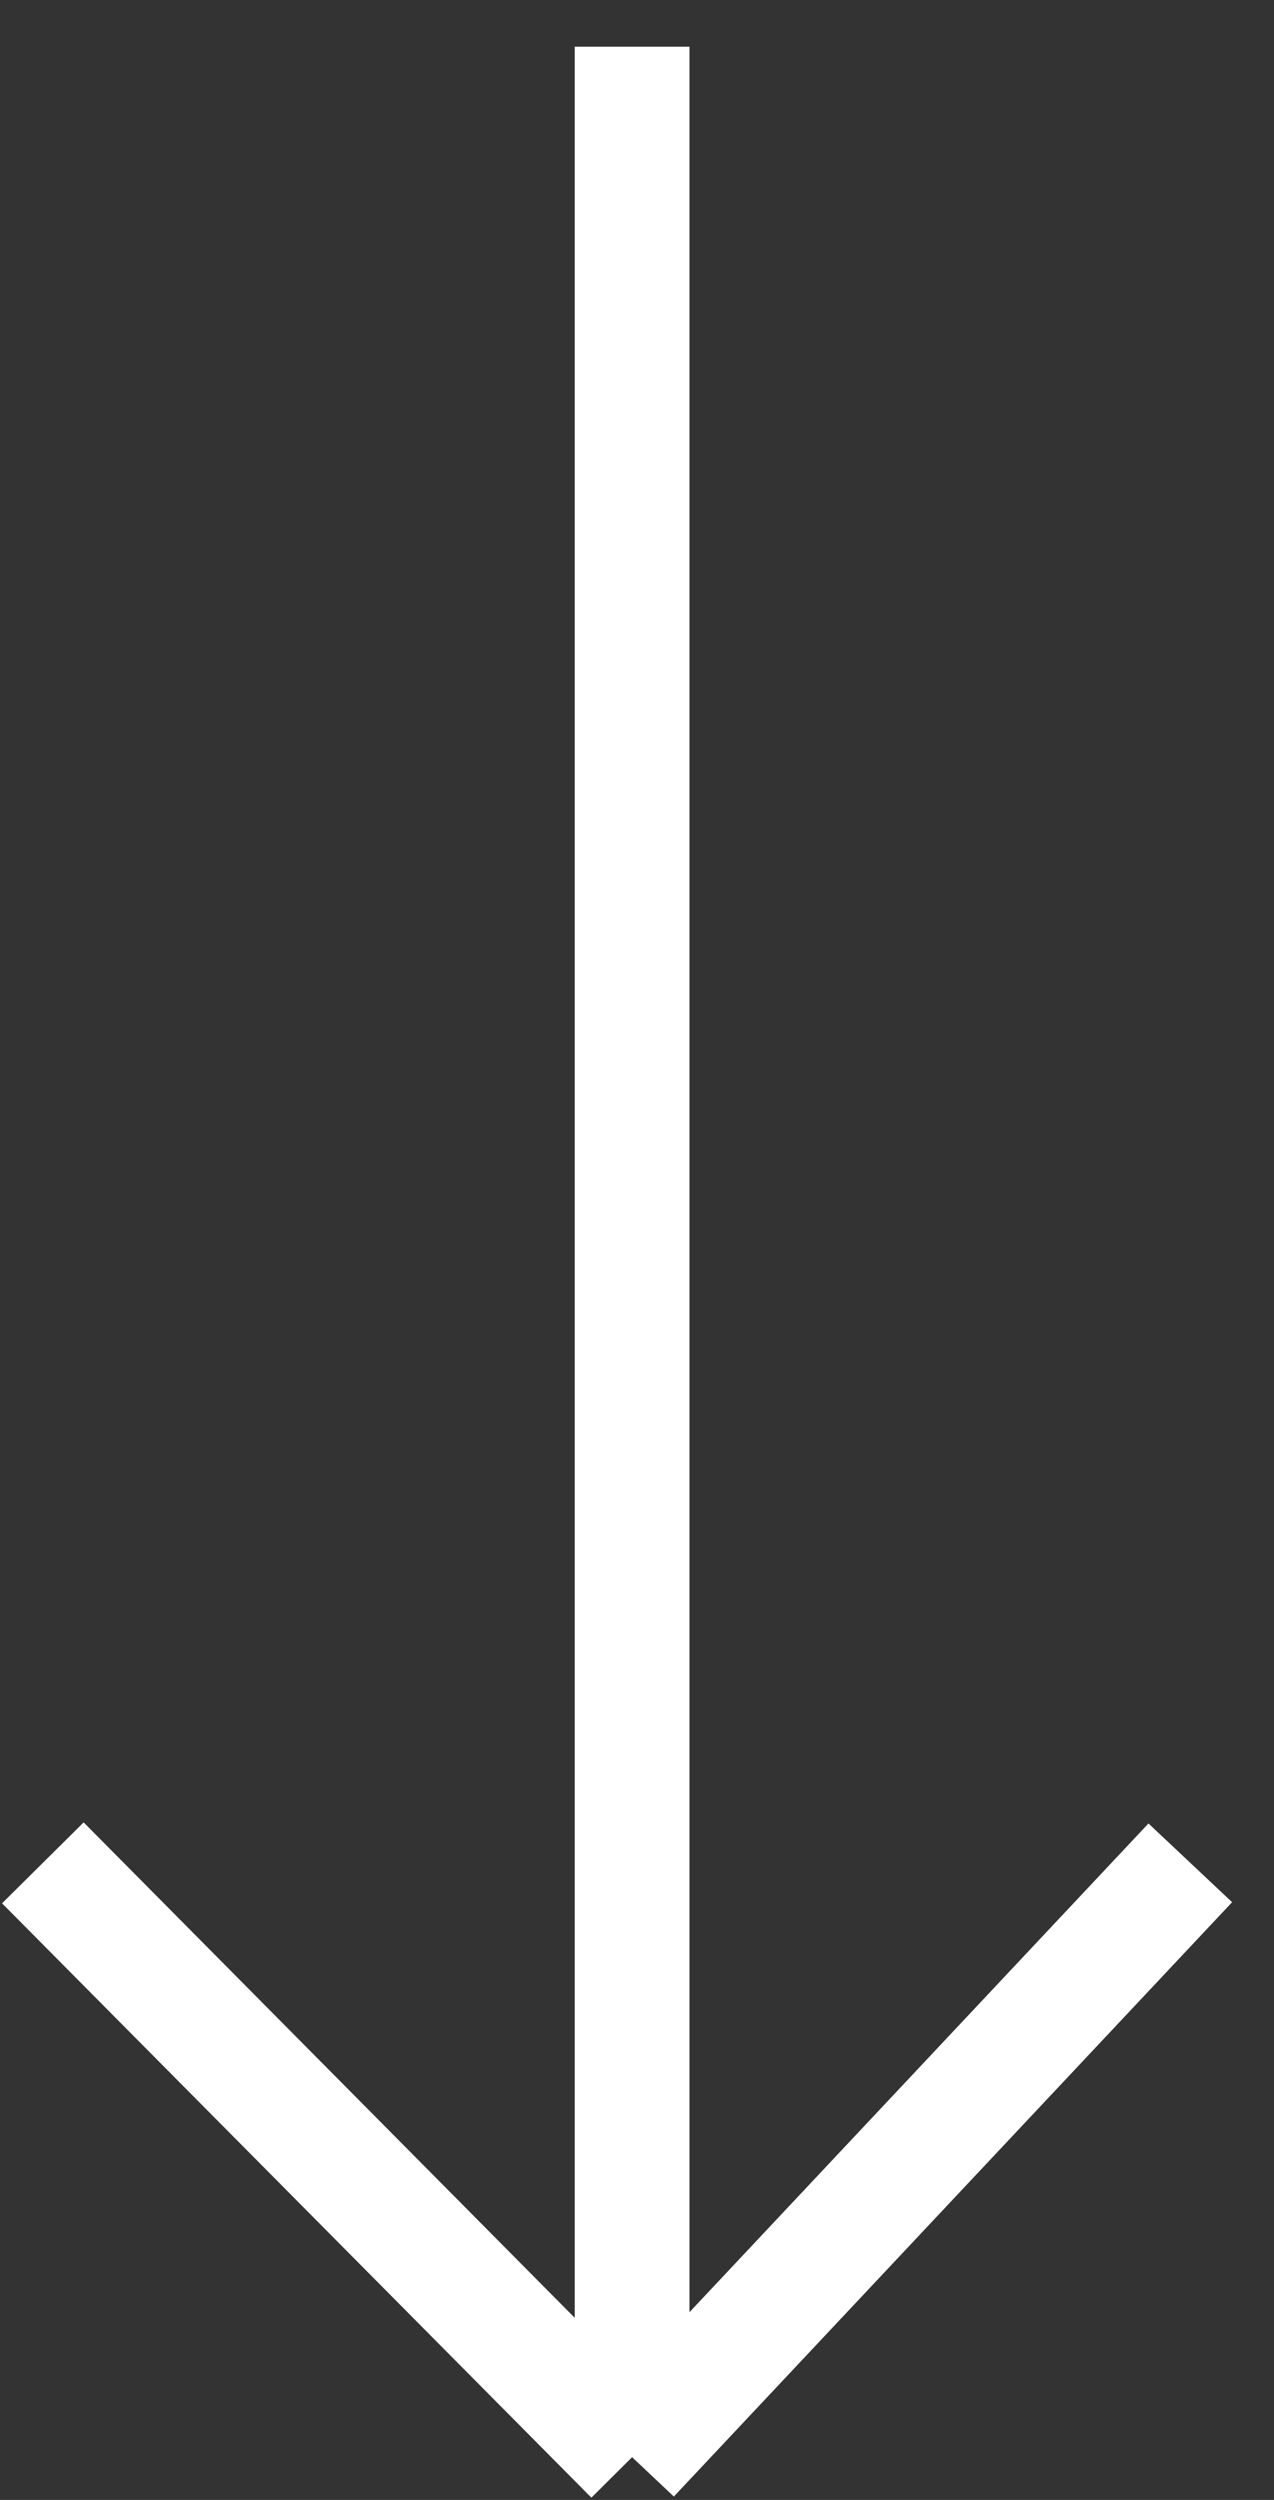 <svg width="26" height="51" viewBox="0 0 26 51" fill="none" xmlns="http://www.w3.org/2000/svg">
<rect x="0" y="0" width="26" height="51" fill="#333333" stroke="none"/>
<path d="M12.9 50.128L13.752 50.931L25.145 38.806L23.438 37.2L14.071 47.17L14.071 0.953L11.729 0.953L11.729 47.285L1.707 37.178L0.042 38.829L12.069 50.954L12.9 50.128Z" fill="#fff"/>
</svg>
